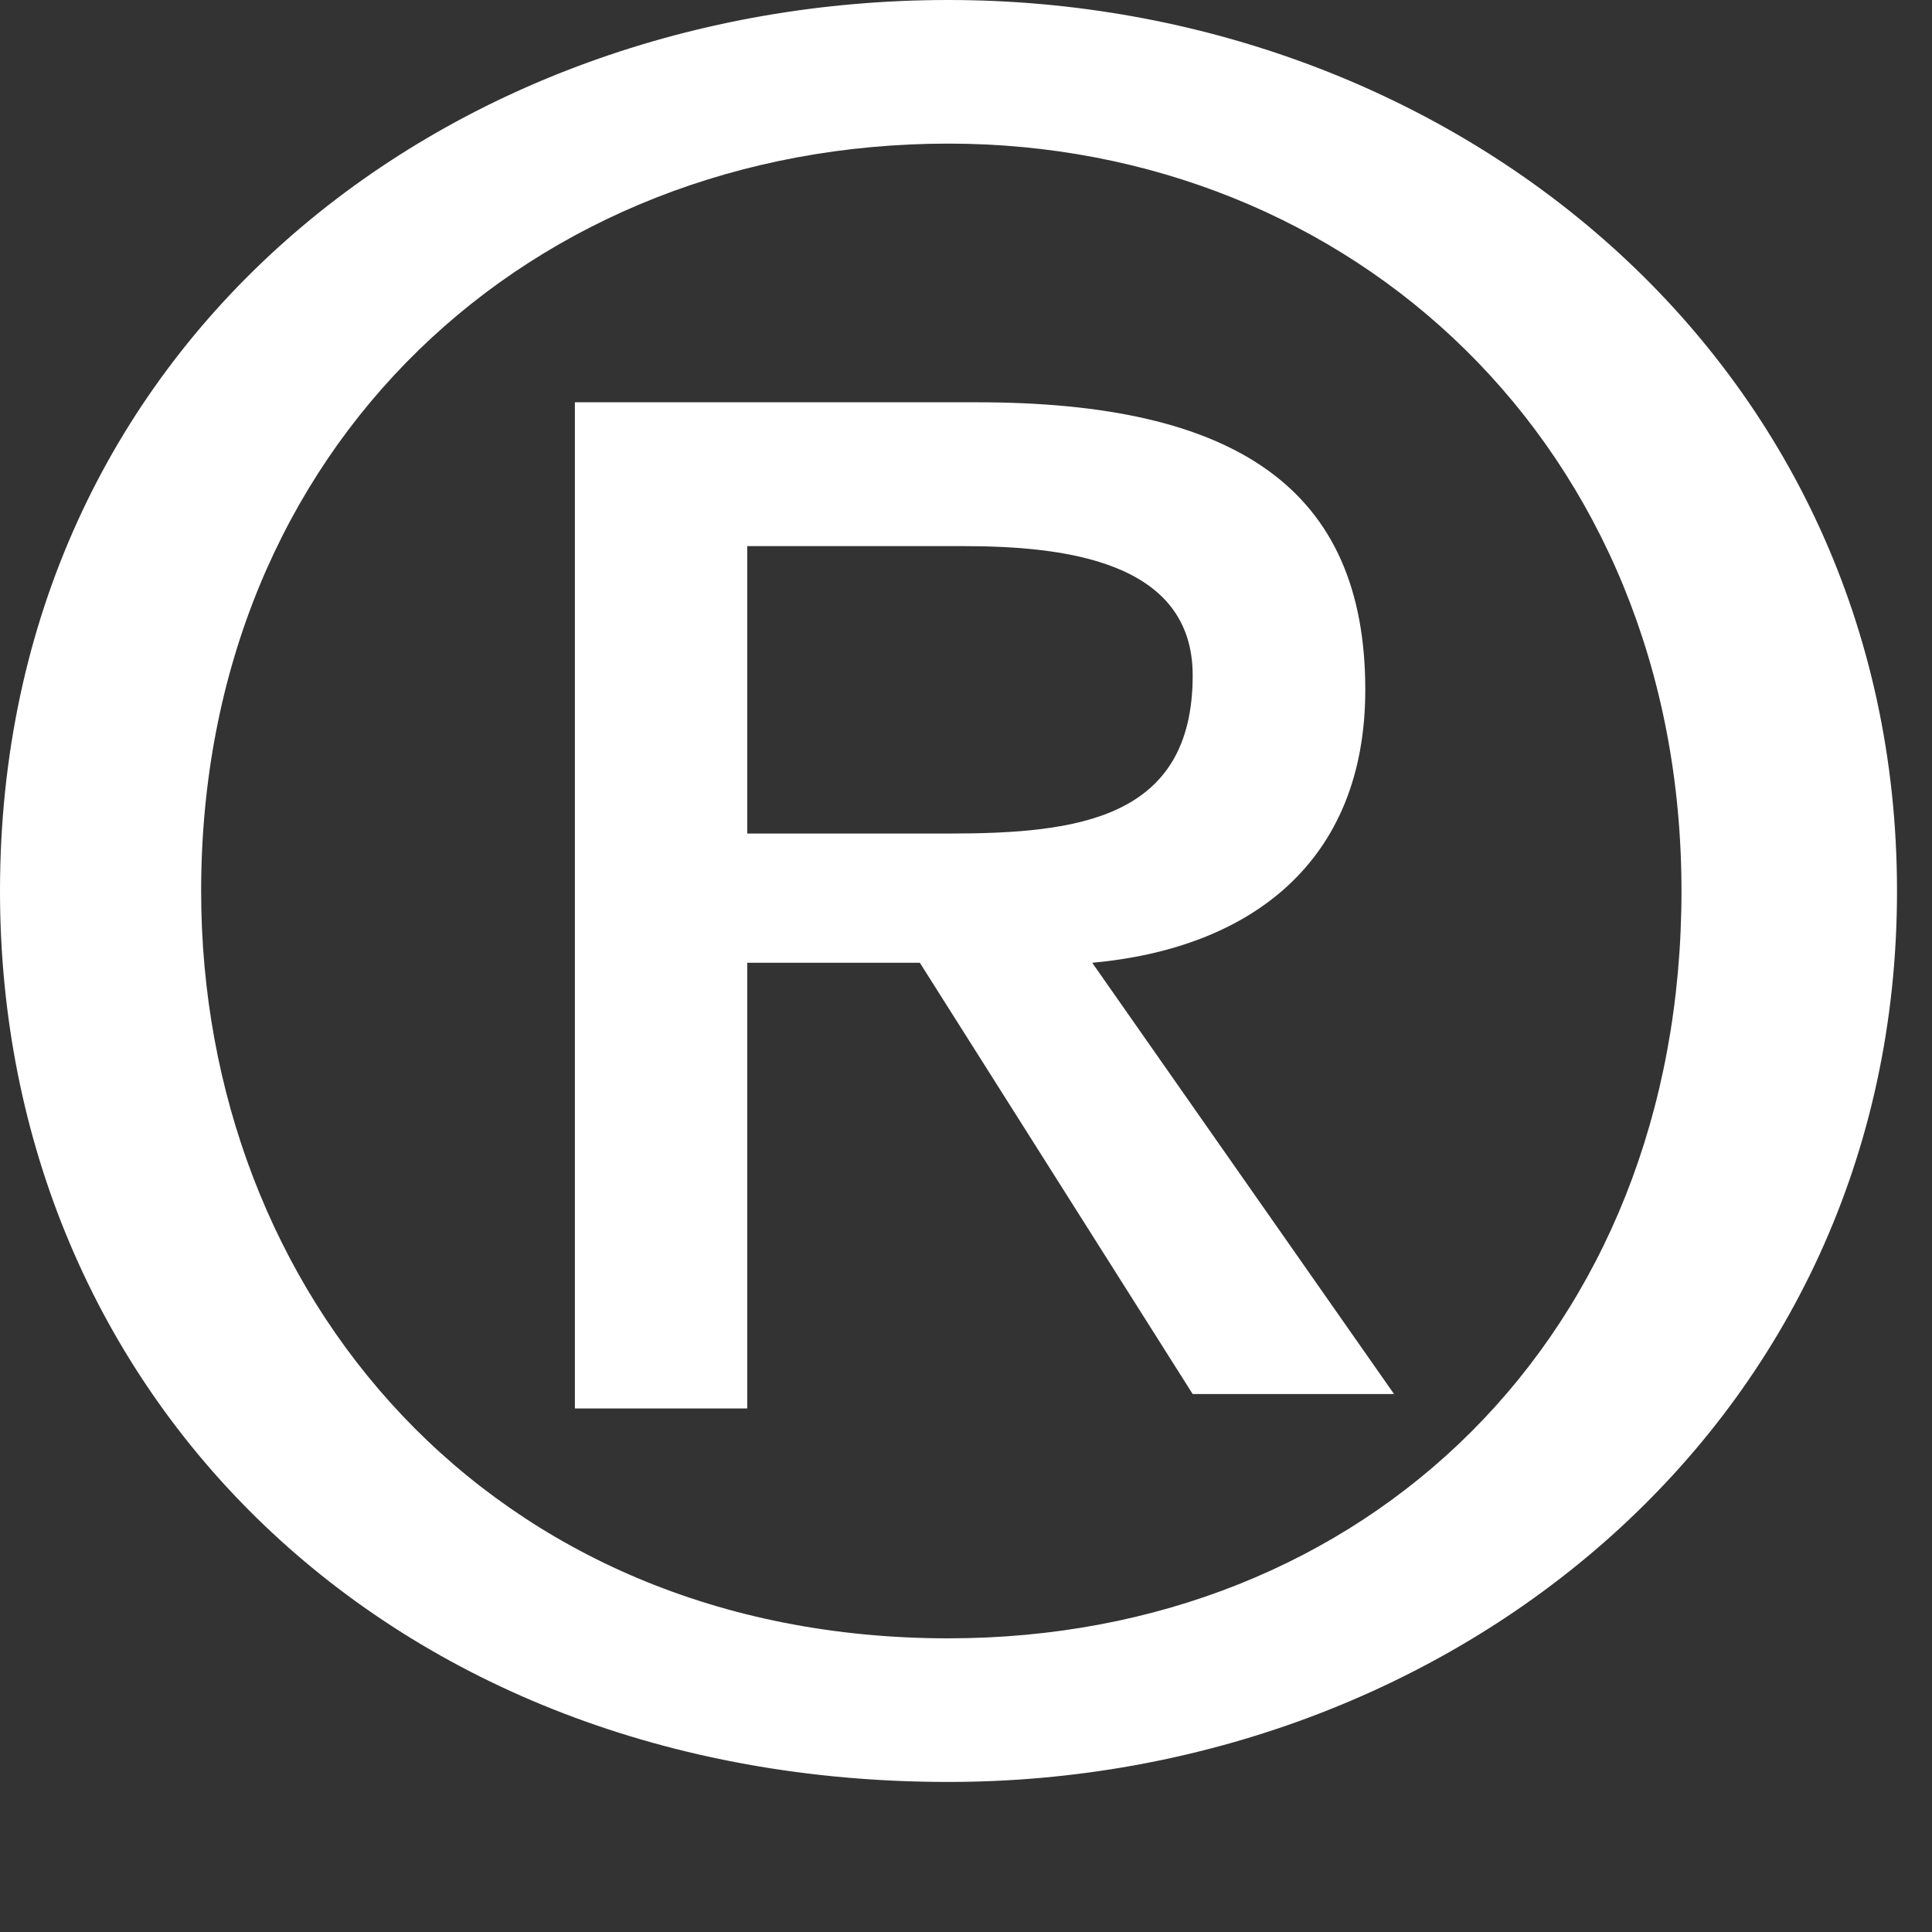 <?xml version="1.0" encoding="utf-8"?>
<svg xmlns="http://www.w3.org/2000/svg" fill="none" height="100%" overflow="visible" preserveAspectRatio="none" style="display: block;" viewBox="0 0 9 9" width="100%">
<rect x="0" y="0" width="9" height="9" fill="#333333" stroke="none"/>
<path d="M4.418 3.883C5.021 3.883 5.556 3.816 5.556 3.146C5.556 2.611 4.954 2.544 4.485 2.544H3.481V3.883H4.418ZM3.481 6.561H2.678V1.874H4.552C5.757 1.874 6.36 2.276 6.36 3.213C6.36 4.017 5.824 4.418 5.088 4.485L6.494 6.494H5.556L4.285 4.485H3.481V6.561ZM4.418 0.669C2.477 0.669 0.937 2.075 0.937 4.151C0.937 6.025 2.276 7.632 4.418 7.632C6.36 7.632 7.833 6.226 7.833 4.151C7.833 2.075 6.293 0.669 4.418 0.669ZM4.418 8.301C1.808 8.301 0 6.494 0 4.151C0 1.607 2.075 0 4.418 0C6.761 0 8.837 1.674 8.837 4.151C8.837 6.628 6.761 8.301 4.418 8.301Z" fill="white" id="Vector"/>
</svg>